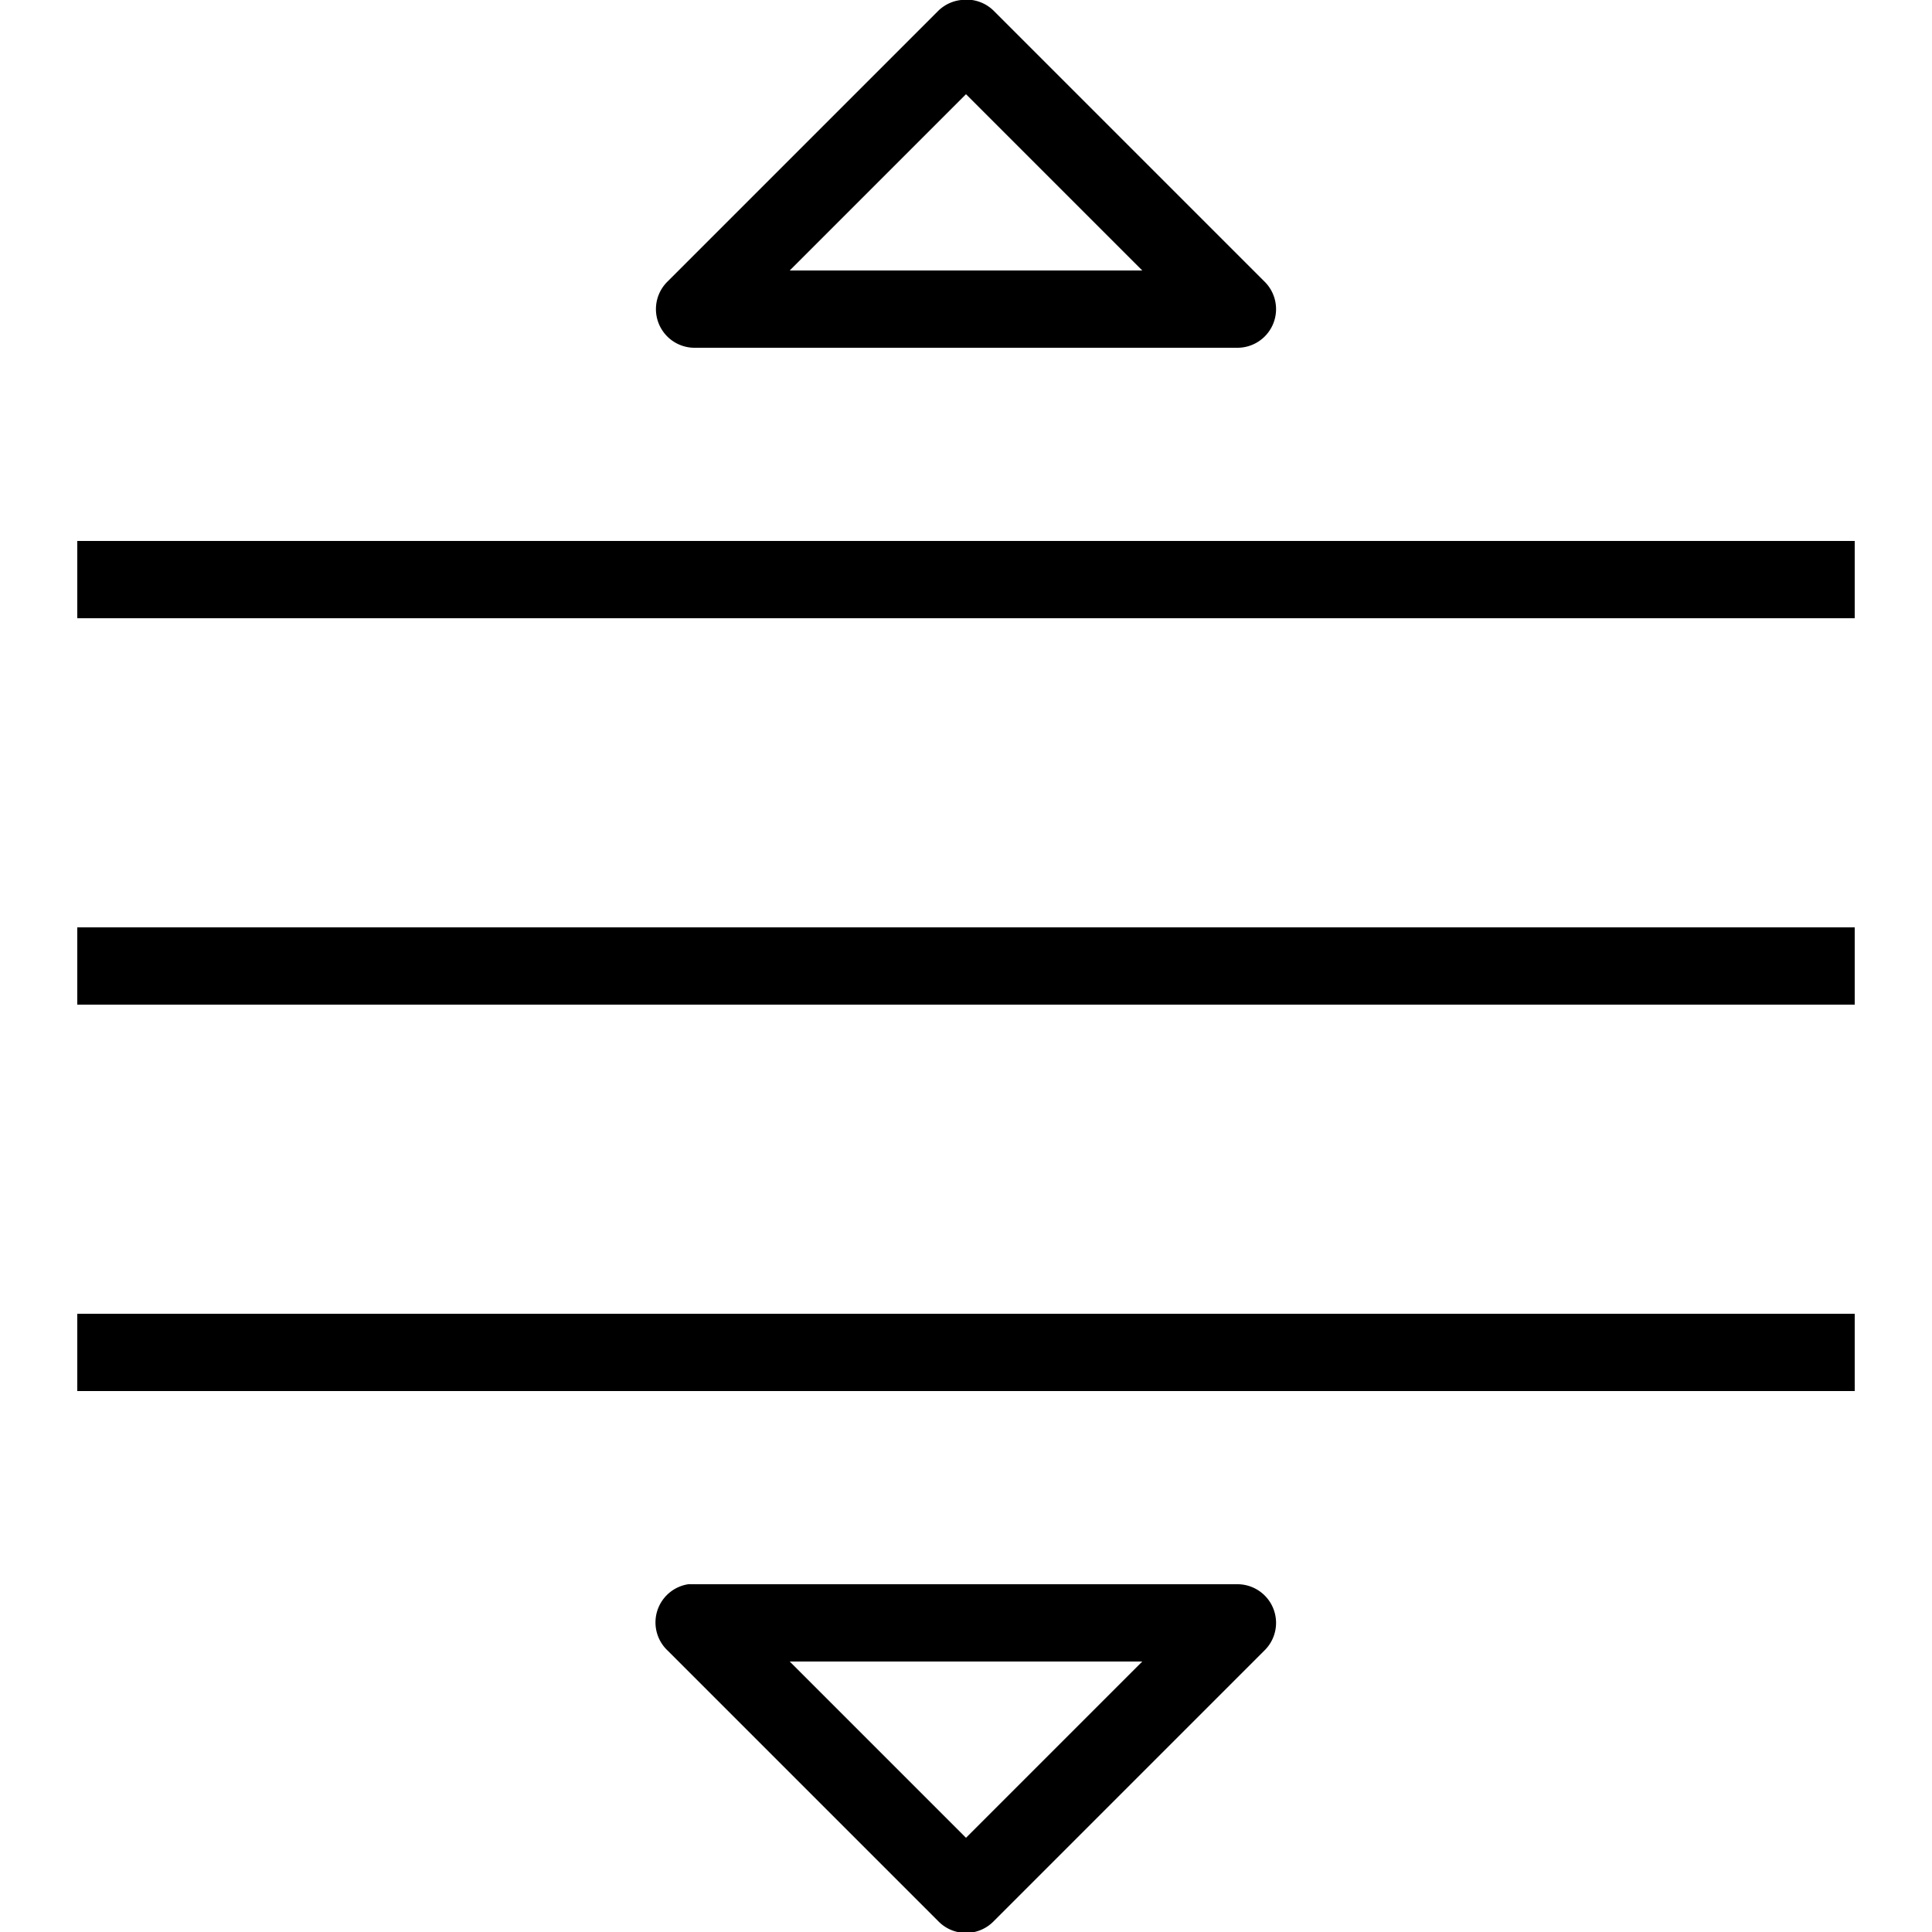<svg xmlns="http://www.w3.org/2000/svg" viewBox="0 0 50 50" enable-background="new 0 0 50 50">
    <path style="text-indent:0;text-align:start;line-height:normal;text-transform:none;block-progression:tb;-inkscape-font-specification:Bitstream Vera Sans" d="M 24.875 0 A 1 1 0 0 0 24.281 0.281 L 17.281 7.281 A 1 1 0 0 0 18 9 L 32 9 A 1 1 0 0 0 32.719 7.281 L 25.719 0.281 A 1 1 0 0 0 24.875 0 z M 25 2.438 L 29.562 7 L 20.438 7 L 25 2.438 z M 2 14 L 2 16 L 48 16 L 48 14 L 2 14 z M 2 24 L 2 26 L 48 26 L 48 24 L 2 24 z M 2 34 L 2 36 L 48 36 L 48 34 L 2 34 z M 17.812 41 A 1 1 0 0 0 17.281 42.719 L 24.281 49.719 A 1 1 0 0 0 25.719 49.719 L 32.719 42.719 A 1 1 0 0 0 32 41 L 18 41 A 1 1 0 0 0 17.906 41 A 1 1 0 0 0 17.812 41 z M 20.438 43 L 29.562 43 L 25 47.562 L 20.438 43 z"></path>
</svg>